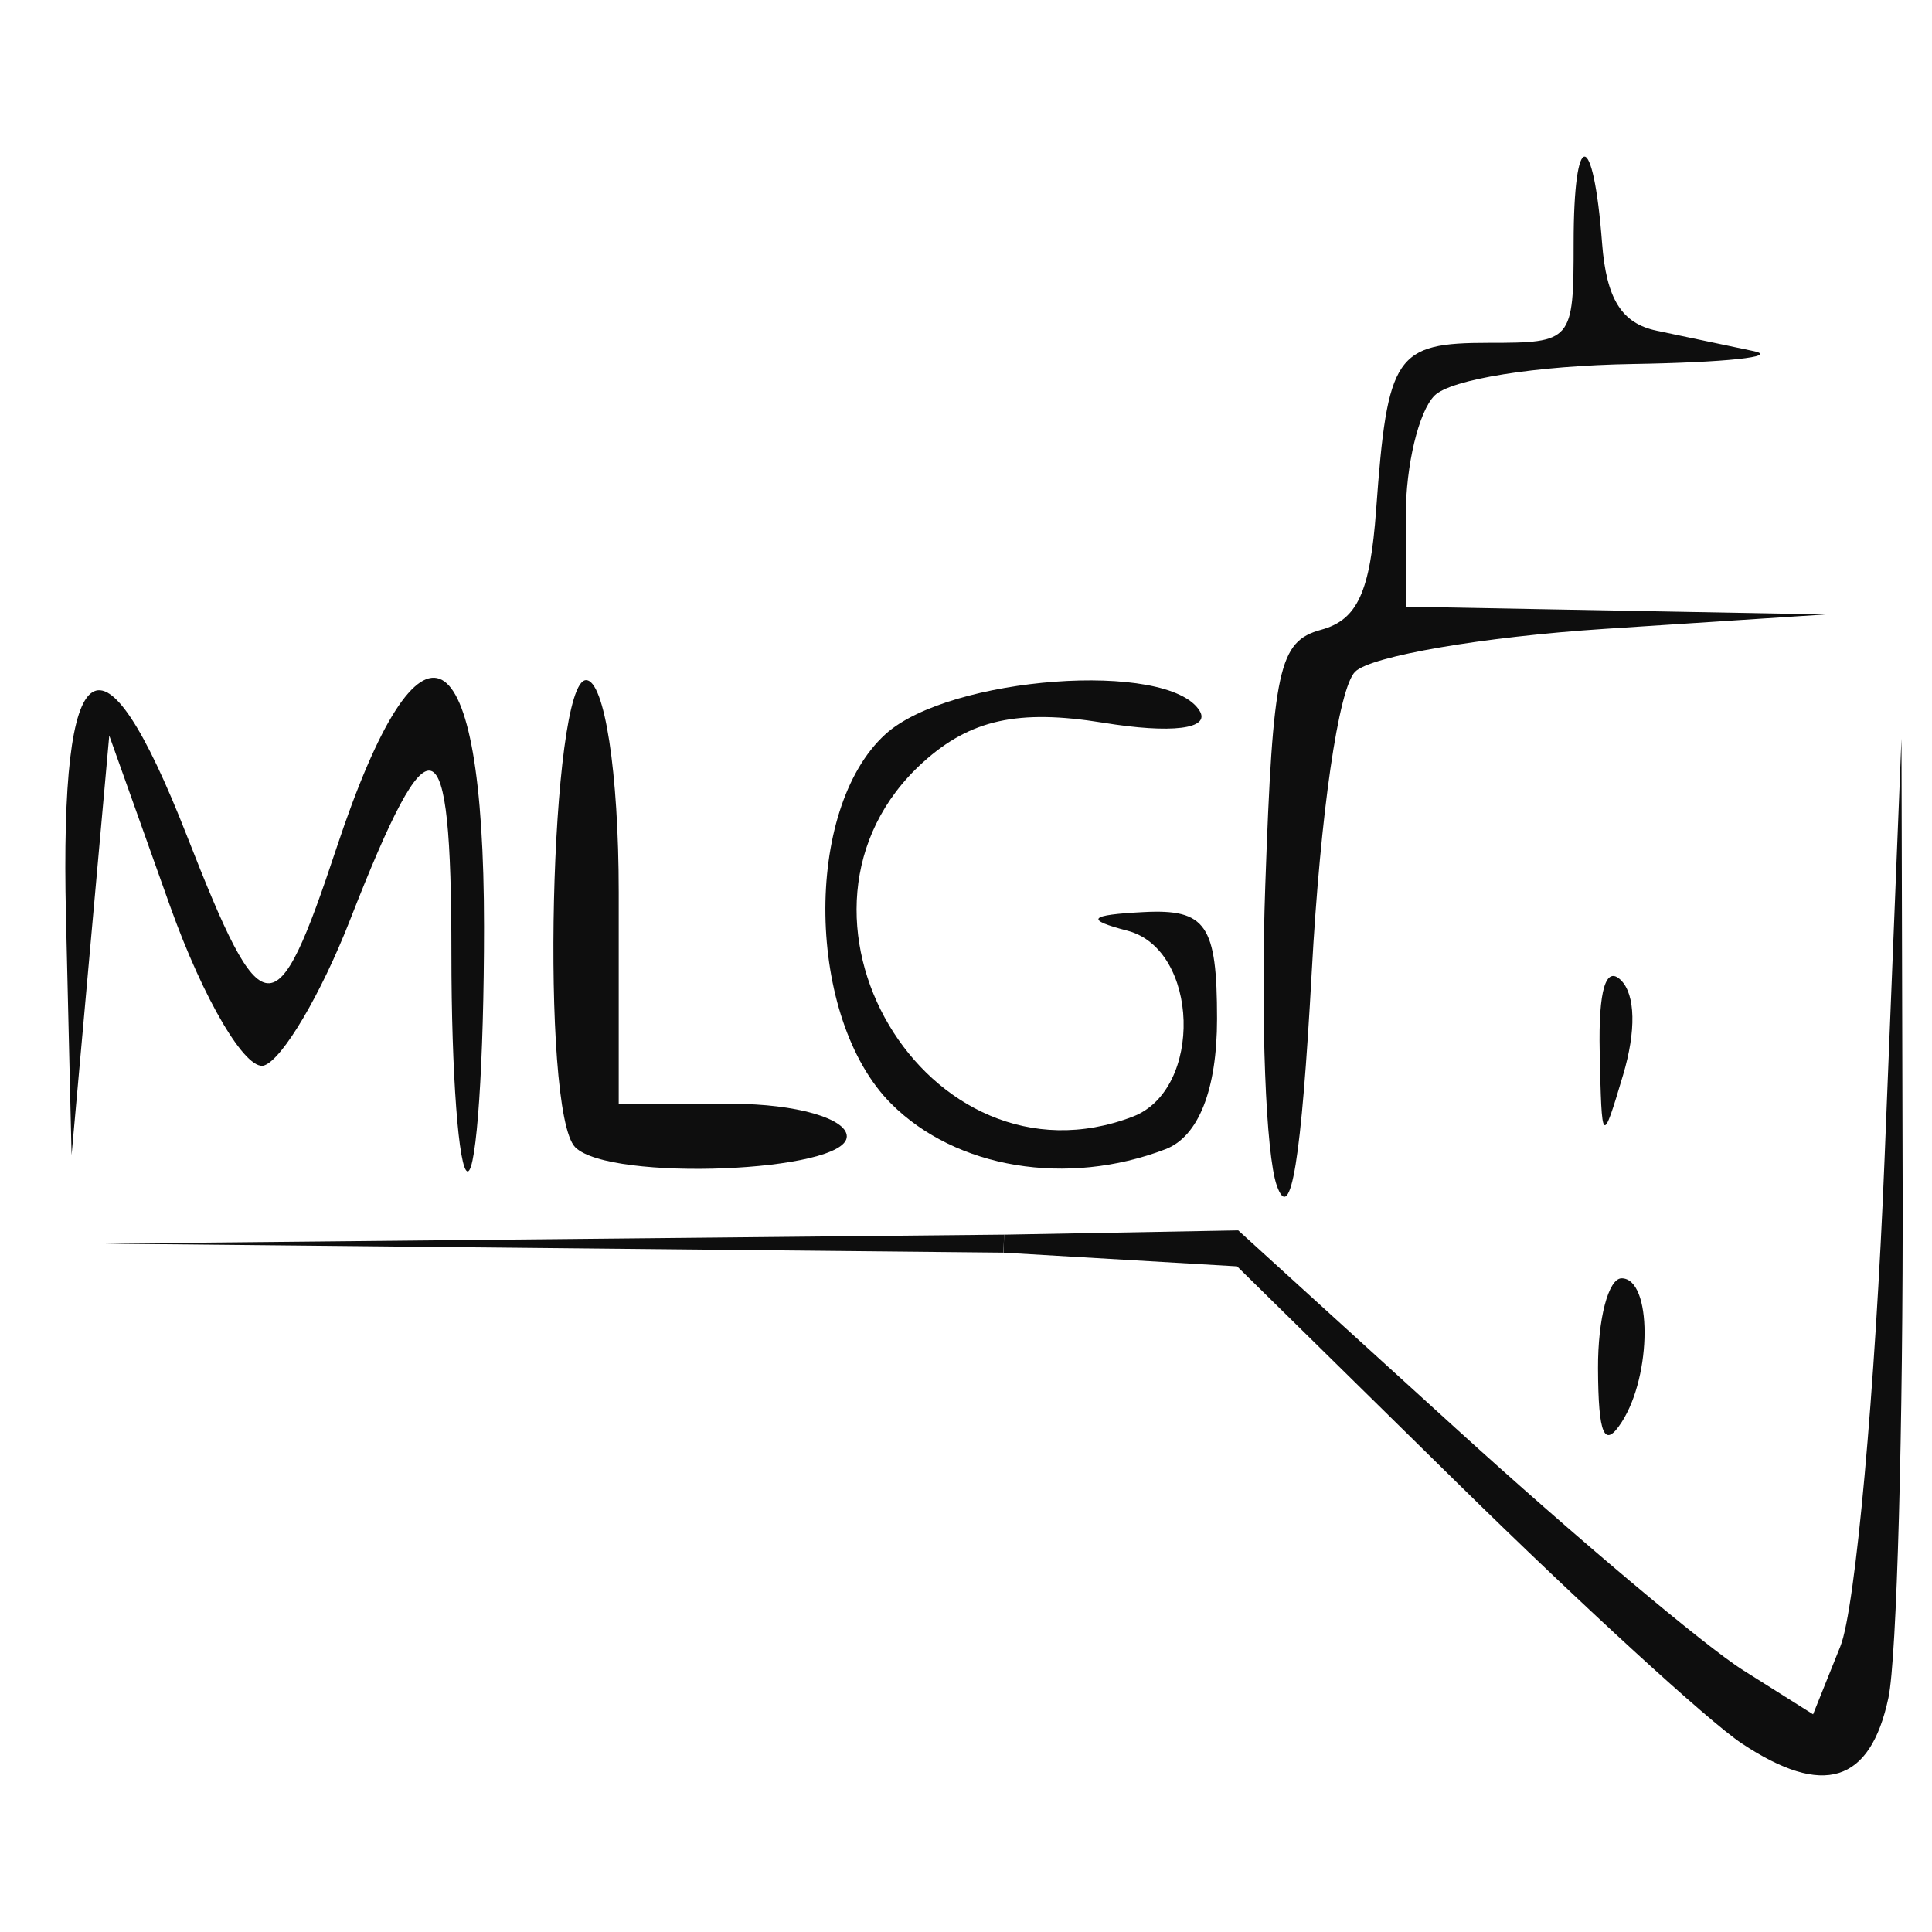 <?xml version="1.0" encoding="utf-8"?>
<!-- Generator: Adobe Illustrator 16.0.0, SVG Export Plug-In . SVG Version: 6.00 Build 0)  -->
<!DOCTYPE svg PUBLIC "-//W3C//DTD SVG 1.1//EN" "http://www.w3.org/Graphics/SVG/1.1/DTD/svg11.dtd">
<svg version="1.1" id="Ebene_1" xmlns="http://www.w3.org/2000/svg" xmlns:xlink="http://www.w3.org/1999/xlink" x="0px" y="0px"
	 width="80px" height="80px" viewBox="0 0 80 80" enable-background="new 0 0 80 80" xml:space="preserve">
<path fill="#0E0E0E" d="M18.692,39.507c0-9.735-0.833-10.017-4.198-1.411c-1.195,3.058-2.794,5.767-3.555,6.021
	c-0.756,0.25-2.513-2.72-3.898-6.6l-2.517-7.06l-0.78,8.686L2.964,47.83l-0.233-9.898C2.468,26.71,4.203,25.565,7.745,34.623
	c3.14,8.021,3.676,8.062,6.195,0.475c3.491-10.51,6.103-9.104,6.103,3.286c0,5.568-0.306,10.121-0.677,10.121
	C18.995,48.504,18.692,44.455,18.692,39.507z"/>
<path fill="#0E0E0E" d="M23.82,47.506c-1.457-1.461-1.042-19.343,0.449-19.343c0.761,0,1.351,3.823,1.351,8.773v8.771h4.721
	c2.597,0,4.723,0.605,4.723,1.35C35.064,48.545,25.253,48.939,23.82,47.506z"/>
<path fill="#0E0E0E" d="M36.903,45.703c-3.529-3.525-3.658-12.204-0.232-15.307c2.645-2.393,11.703-3.066,13.001-0.965
	c0.467,0.755-1.158,0.957-3.999,0.494c-3.507-0.568-5.495-0.132-7.452,1.639c-6.819,6.171,0.157,17.948,8.69,14.671
	c2.921-1.121,2.75-6.919-0.226-7.696c-1.777-0.462-1.61-0.655,0.675-0.772c2.583-0.132,3.035,0.527,3.035,4.421
	c0,2.93-0.767,4.873-2.134,5.398C44.184,49.148,39.586,48.389,36.903,45.703z"/>
<path fill="#0E0E0E" d="M72.114,72.186c-1.366-0.909-6.625-5.725-11.687-10.7l-9.202-9.049l-9.67-0.567l0.023-0.745l9.694-0.178
	l9.007,8.195c4.955,4.506,10.311,9.015,11.902,10.019l2.895,1.825l1.131-2.818c0.622-1.549,1.446-10.64,1.83-20.2l0.699-17.381
	l0.048,18.375c0.025,10.105-0.239,19.711-0.589,21.344C77.441,73.836,75.499,74.438,72.114,72.186z"/>
<path fill="#0E0E0E" d="M66.17,56.658c-0.008-2.049,0.432-3.725,0.978-3.725c1.266,0,1.266,4.002,0,5.959
	C66.432,60.001,66.182,59.429,66.17,56.658z"/>
<path fill="#0E0E0E" d="M52.869,49.091c-0.456-1.294-0.671-6.882-0.477-12.416c0.316-9.008,0.559-10.119,2.31-10.597
	c1.507-0.411,2.033-1.558,2.281-4.967c0.467-6.427,0.796-6.915,4.67-6.915c3.453,0,3.508-0.064,3.508-4.139
	c0-4.765,0.813-4.762,1.177,0.004c0.177,2.317,0.808,3.329,2.265,3.634c1.112,0.232,2.916,0.612,4.008,0.843
	c1.092,0.231-1.163,0.472-5.016,0.535c-3.97,0.066-7.519,0.631-8.194,1.308c-0.655,0.655-1.191,2.89-1.191,4.966v3.774l8.69,0.161
	l8.691,0.161l-9.151,0.597c-5.032,0.329-9.681,1.127-10.328,1.776c-0.688,0.686-1.438,5.873-1.794,12.403
	C53.887,48.066,53.45,50.735,52.869,49.091z"/>
<path fill="#0E0E0E" d="M66.24,43.547c-0.056-2.545,0.254-3.583,0.882-2.956c0.598,0.597,0.631,2.095,0.086,3.923
	C66.335,47.436,66.324,47.425,66.24,43.547z"/>
<polyline fill="#0E0E0E" points="41.579,51.124 41.549,51.869 4.333,51.496 "/>
</svg>
